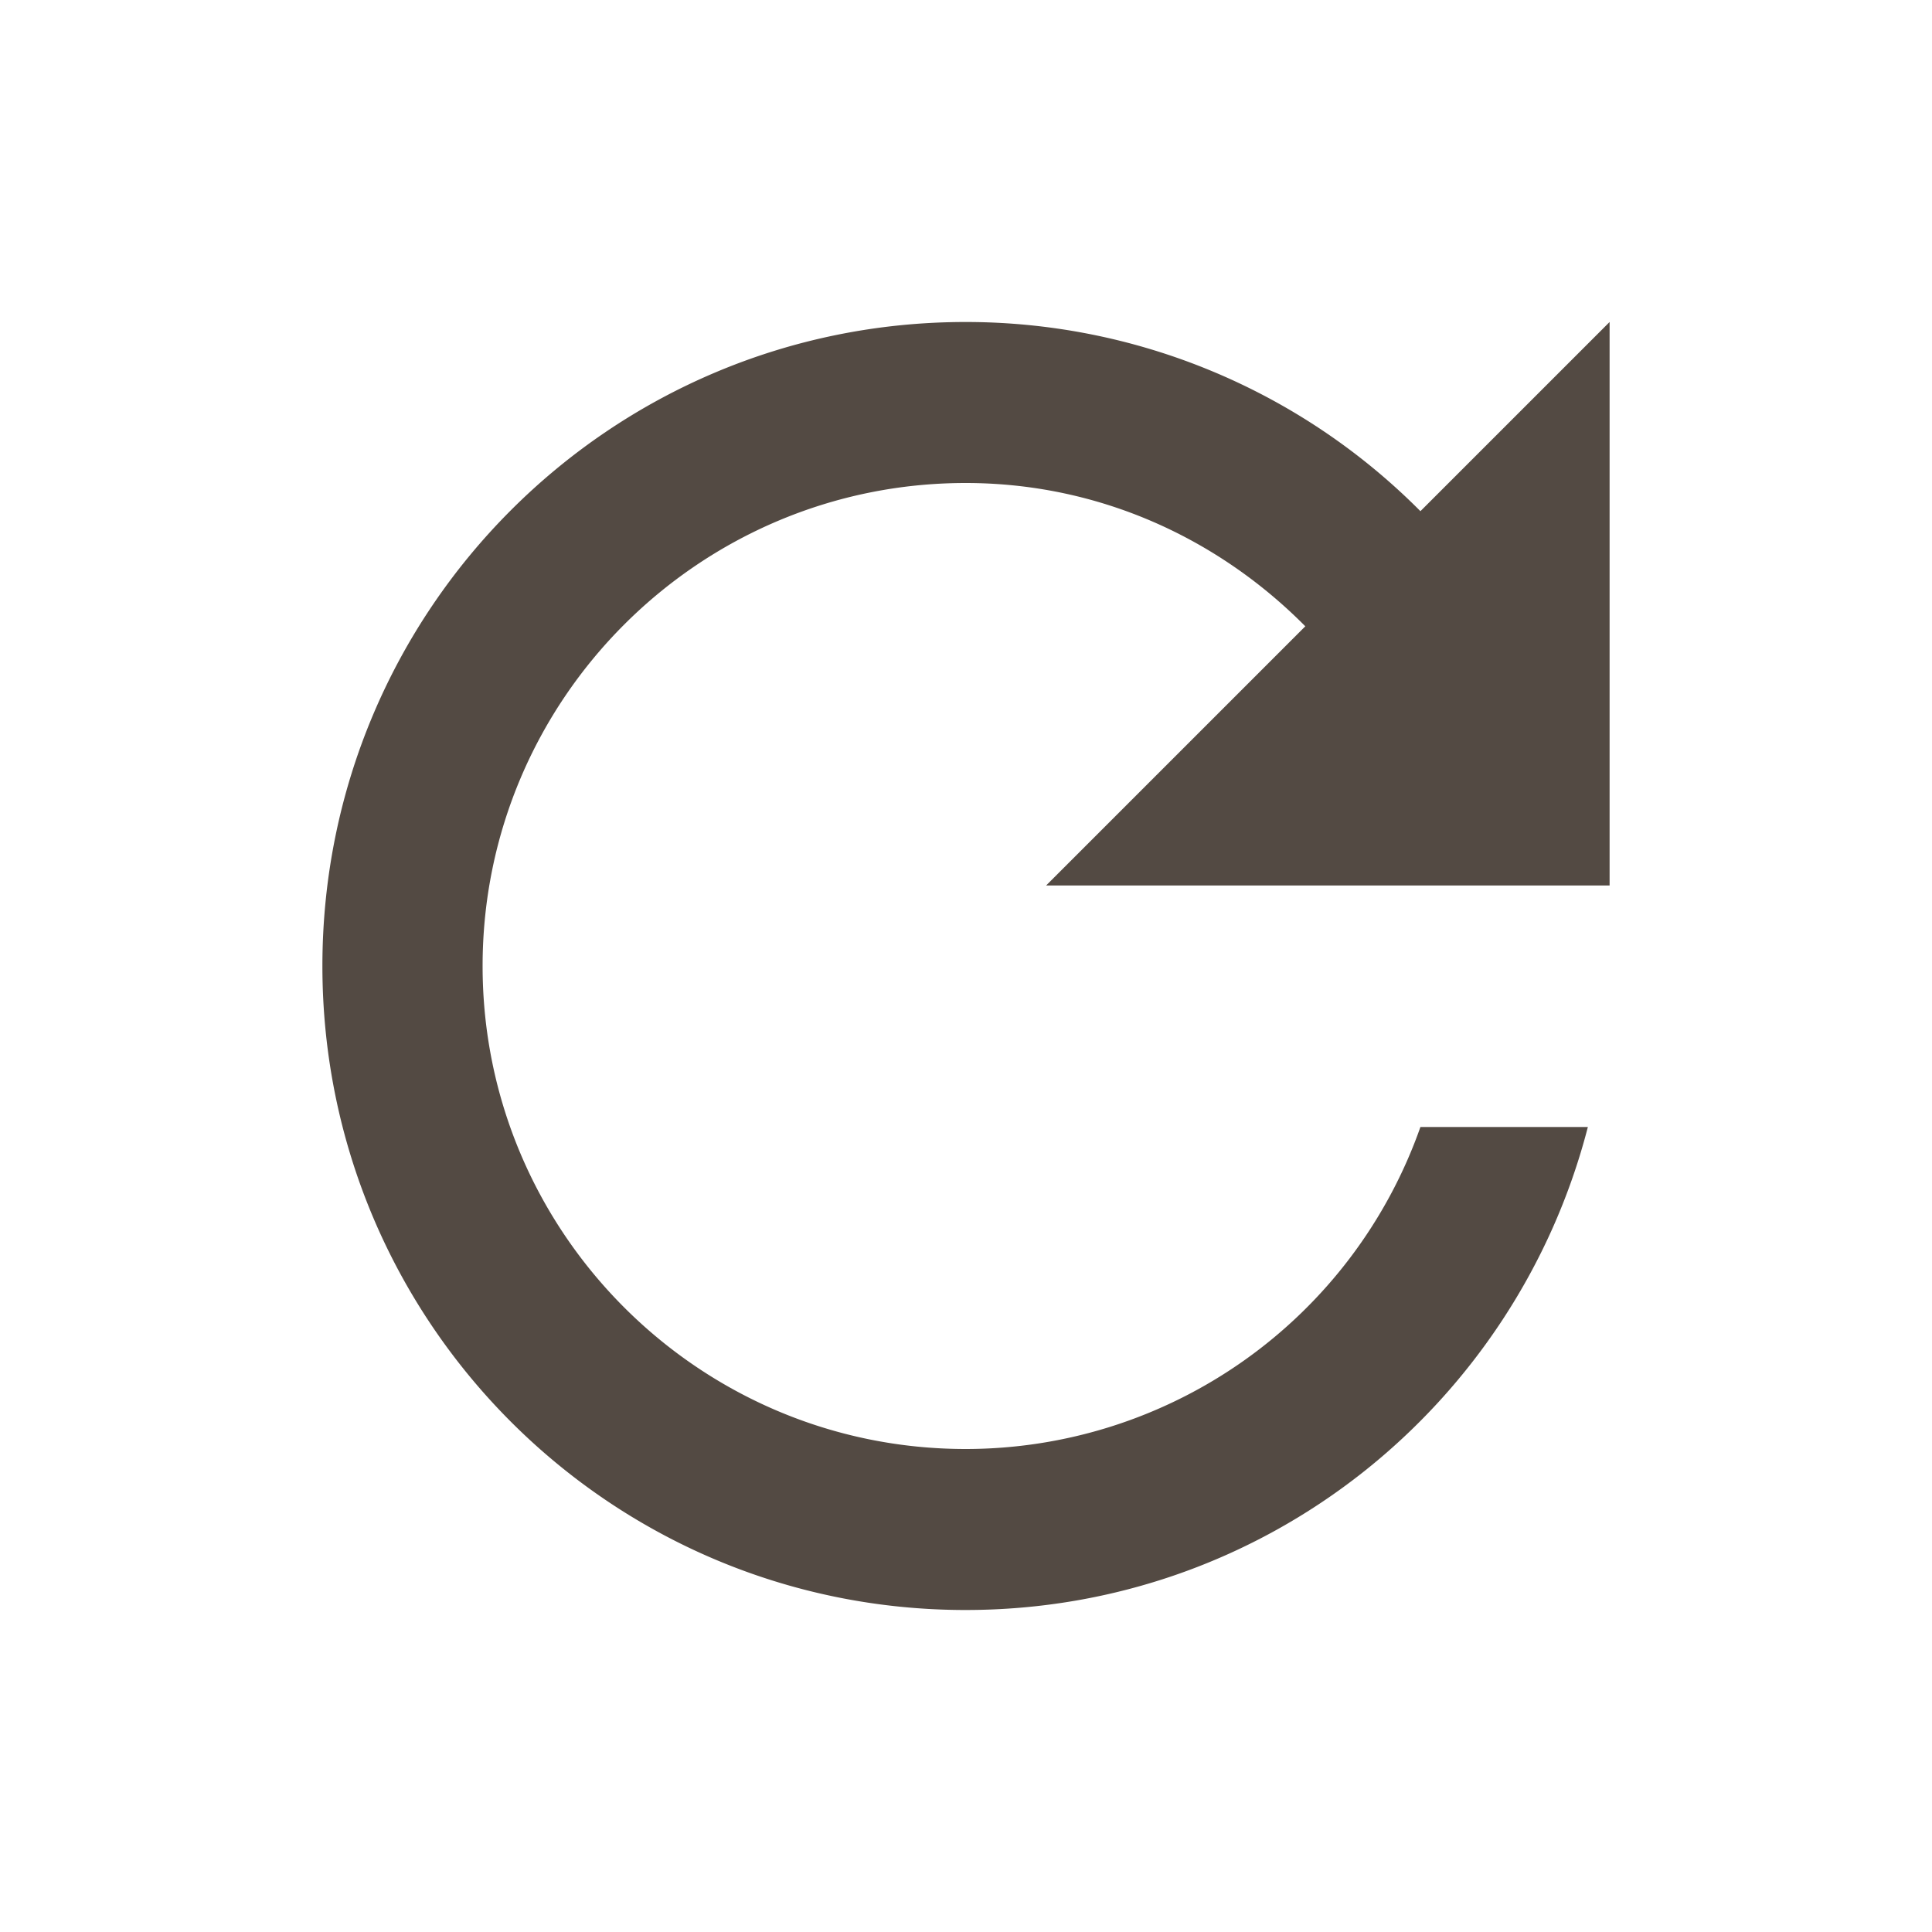 <svg xmlns="http://www.w3.org/2000/svg" fill="none" viewBox="0 0 24 24"><path fill="#534a43" d="M17.645 6.35A7.958 7.958 0 0 0 11.995 4c-4.42 0-7.99 3.58-7.99 8s3.57 8 7.99 8c3.73 0 6.84-2.55 7.73-6h-2.08a5.99 5.99 0 0 1-5.65 4c-3.31 0-6-2.69-6-6s2.69-6 6-6c1.66 0 3.14.69 4.22 1.78L12.995 11h7V4l-2.35 2.35Z"/></svg>